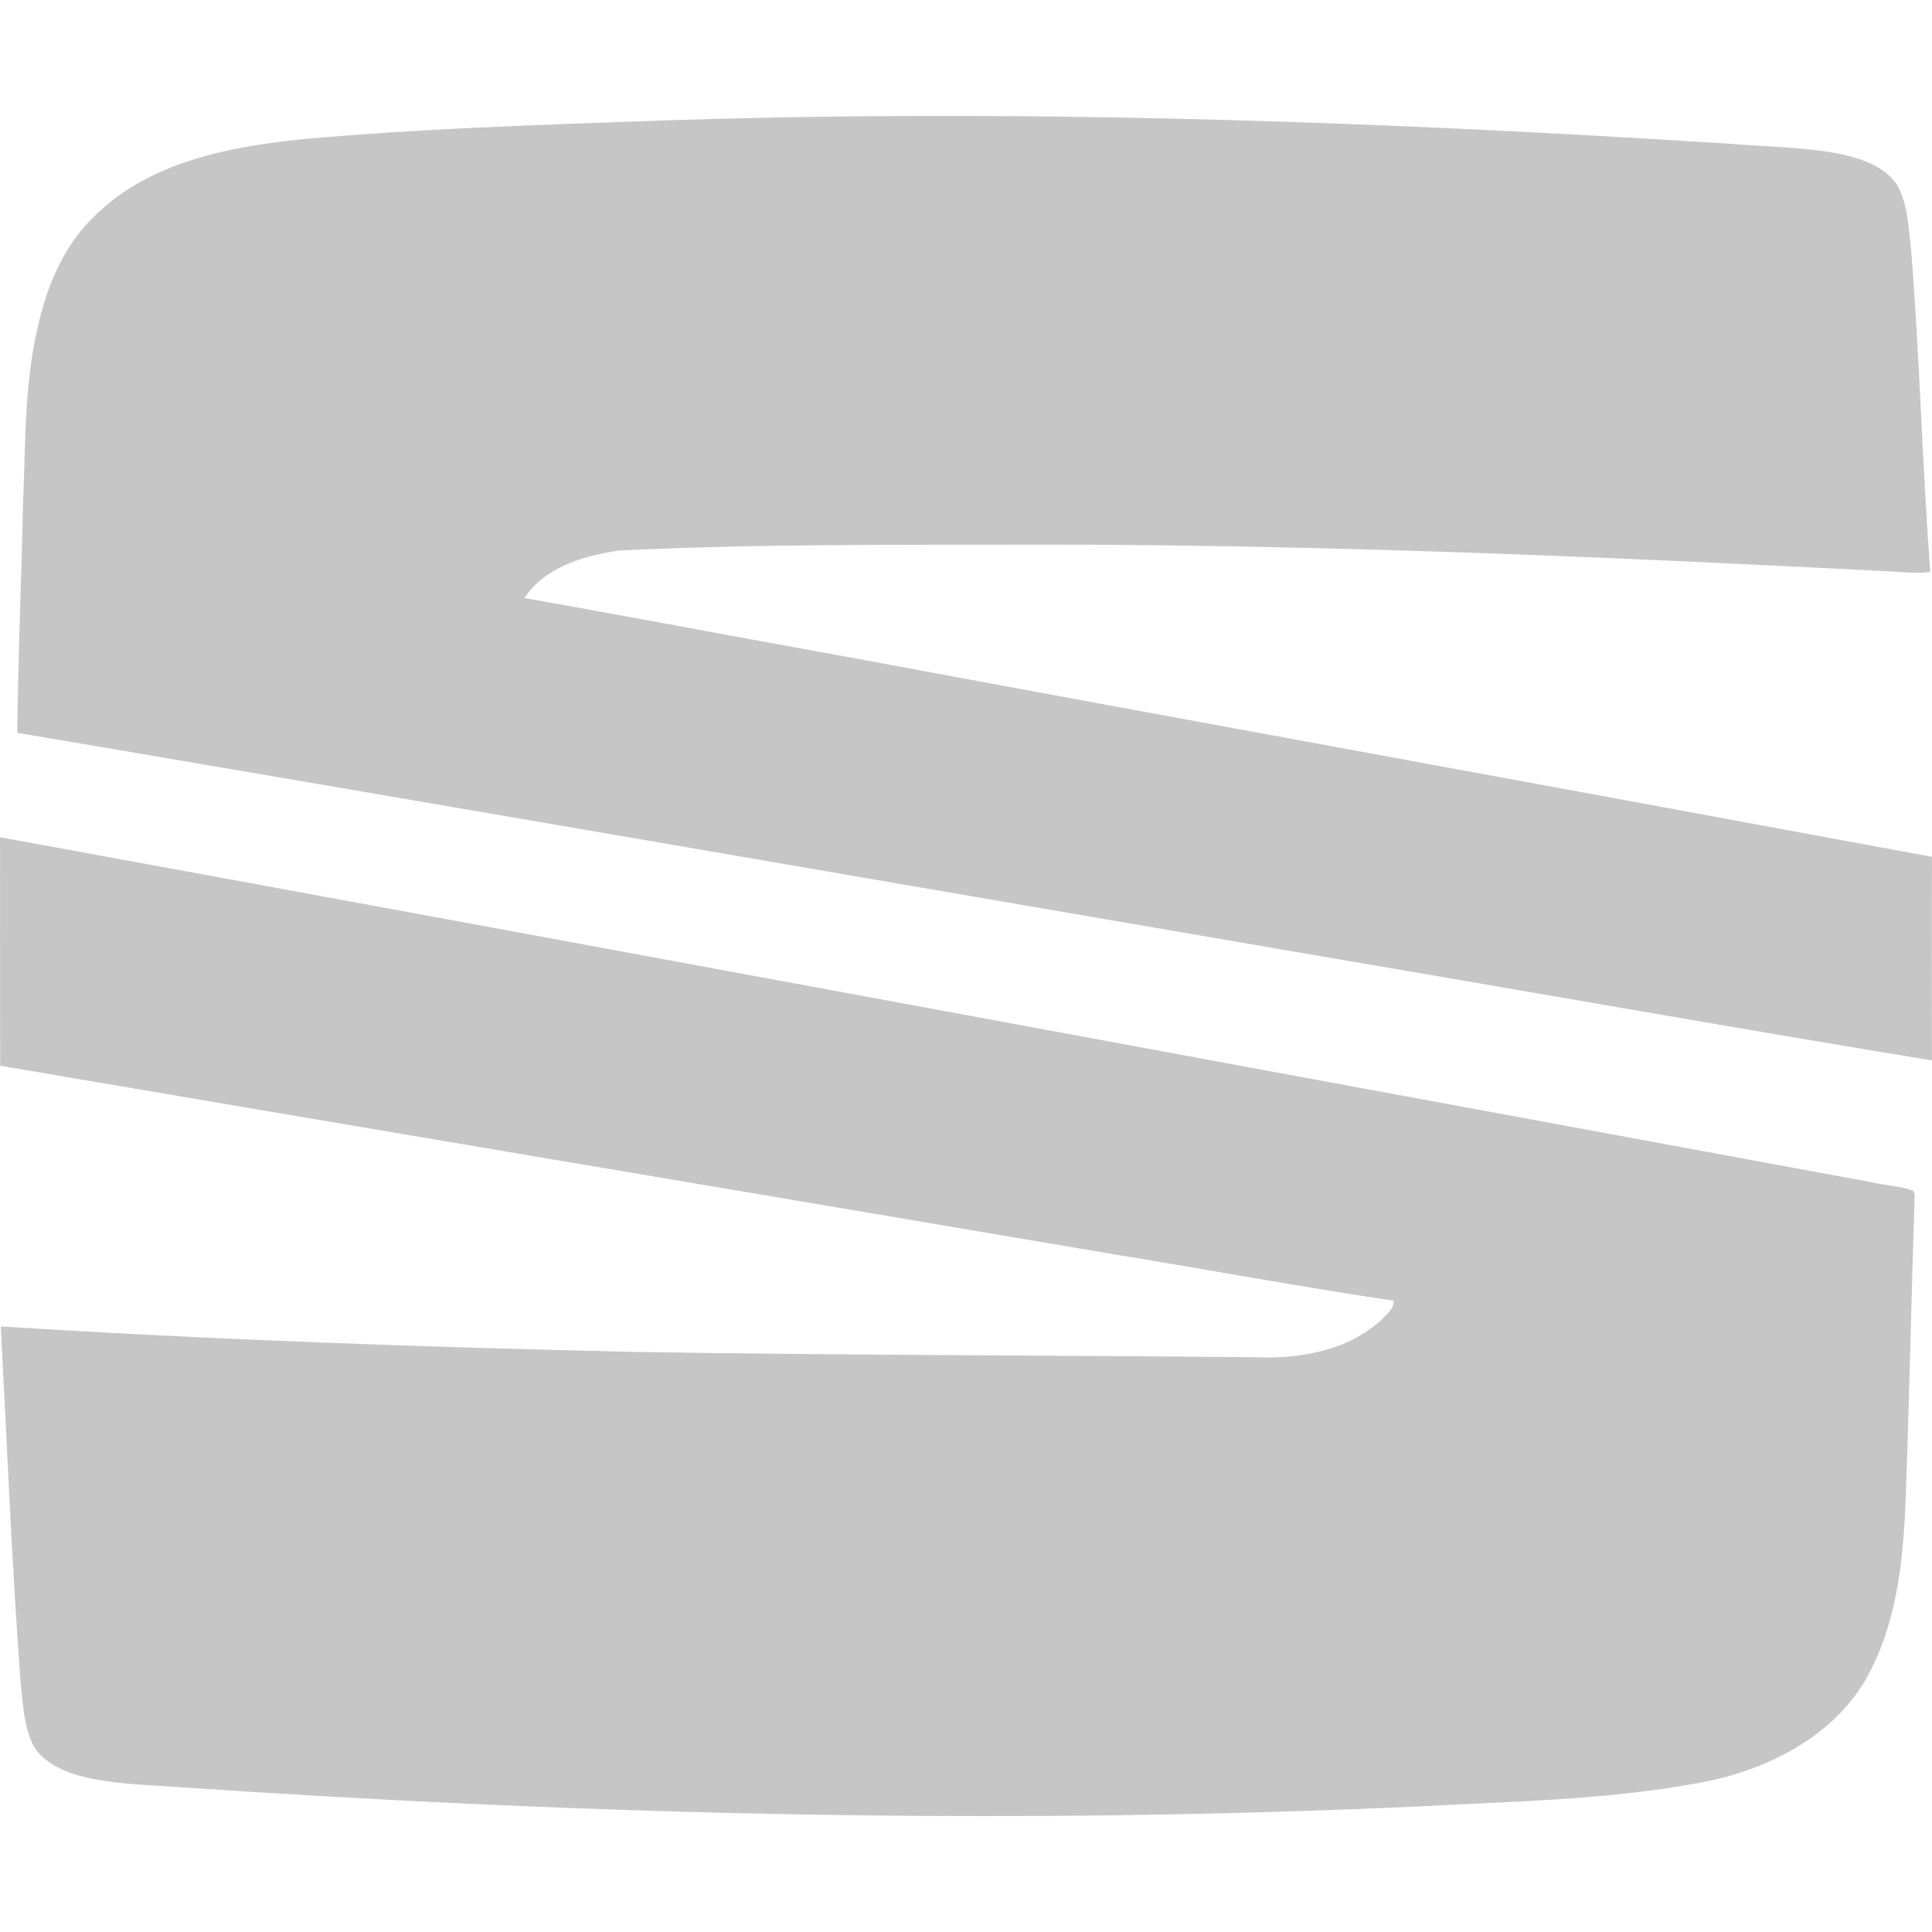 <?xml version="1.0" encoding="UTF-8"?> <svg xmlns="http://www.w3.org/2000/svg" width="800" height="800" viewBox="0 0 800 800" fill="none"><path d="M268.918 50.073C418.114 44.853 567.46 50.036 716.396 59.534C732.077 60.885 747.962 60.774 763.4 64.051C771.753 66.05 780.777 69.216 785.662 76.751C790.118 84.952 790.211 94.524 791.367 103.558C794.91 147.935 795.954 192.496 799.292 236.872C792.84 237.65 786.389 236.669 779.938 236.465C665.067 230.559 550.102 225.653 435.044 225.505C375.455 225.672 315.791 225.098 256.258 227.967C241.827 230.078 225.494 234.873 217.159 247.647C262.206 255.589 307.158 264.161 352.186 272.251C501.42 299.984 650.766 327.106 800 354.802C799.869 382.905 799.925 411.008 799.981 439.111C716.061 425.319 632.289 410.434 548.424 396.197C367.997 365.317 187.626 334.011 7.143 303.427C7.497 272.233 8.84 241.056 9.492 209.843C10.63 185.128 9.921 160.079 15.552 135.808C19.337 118.684 26.347 101.466 39.417 89.229C61.978 67.05 94.606 60.811 124.979 57.682C172.84 53.276 220.907 51.832 268.918 50.073ZM0 346.667C258.408 393.938 516.723 442.003 775.094 489.552C780.742 490.919 786.781 491.03 792.205 493.081L792.857 494.56C791.441 536.582 790.62 578.642 789.092 620.665C788.104 646.592 785.346 673.72 771.888 696.561C757.462 720.178 730.585 733.243 703.987 738.177C664.79 745.477 624.754 745.957 585.053 748.119C414.229 755.807 243.05 751.557 72.505 739.914C58.88 738.972 45.013 738.732 31.779 734.98C24.92 732.837 17.837 729.381 13.96 723.098C9.804 714.856 9.543 705.45 8.518 696.469C4.865 647.442 2.926 598.323 0.335 549.241C88.311 554.785 176.435 557.89 264.578 559.83C349.682 561.197 434.787 561.179 519.892 562.01C538.251 562.768 558.101 559.294 572.025 546.506C574.056 544.196 577.355 542.052 577.02 538.597C538.661 532.887 500.526 525.79 462.242 519.544C308.211 493.432 154.106 467.561 0.093 441.301C-0.093 409.756 0.13 378.211 0 346.667Z" fill="#C6C6C6"></path></svg> 